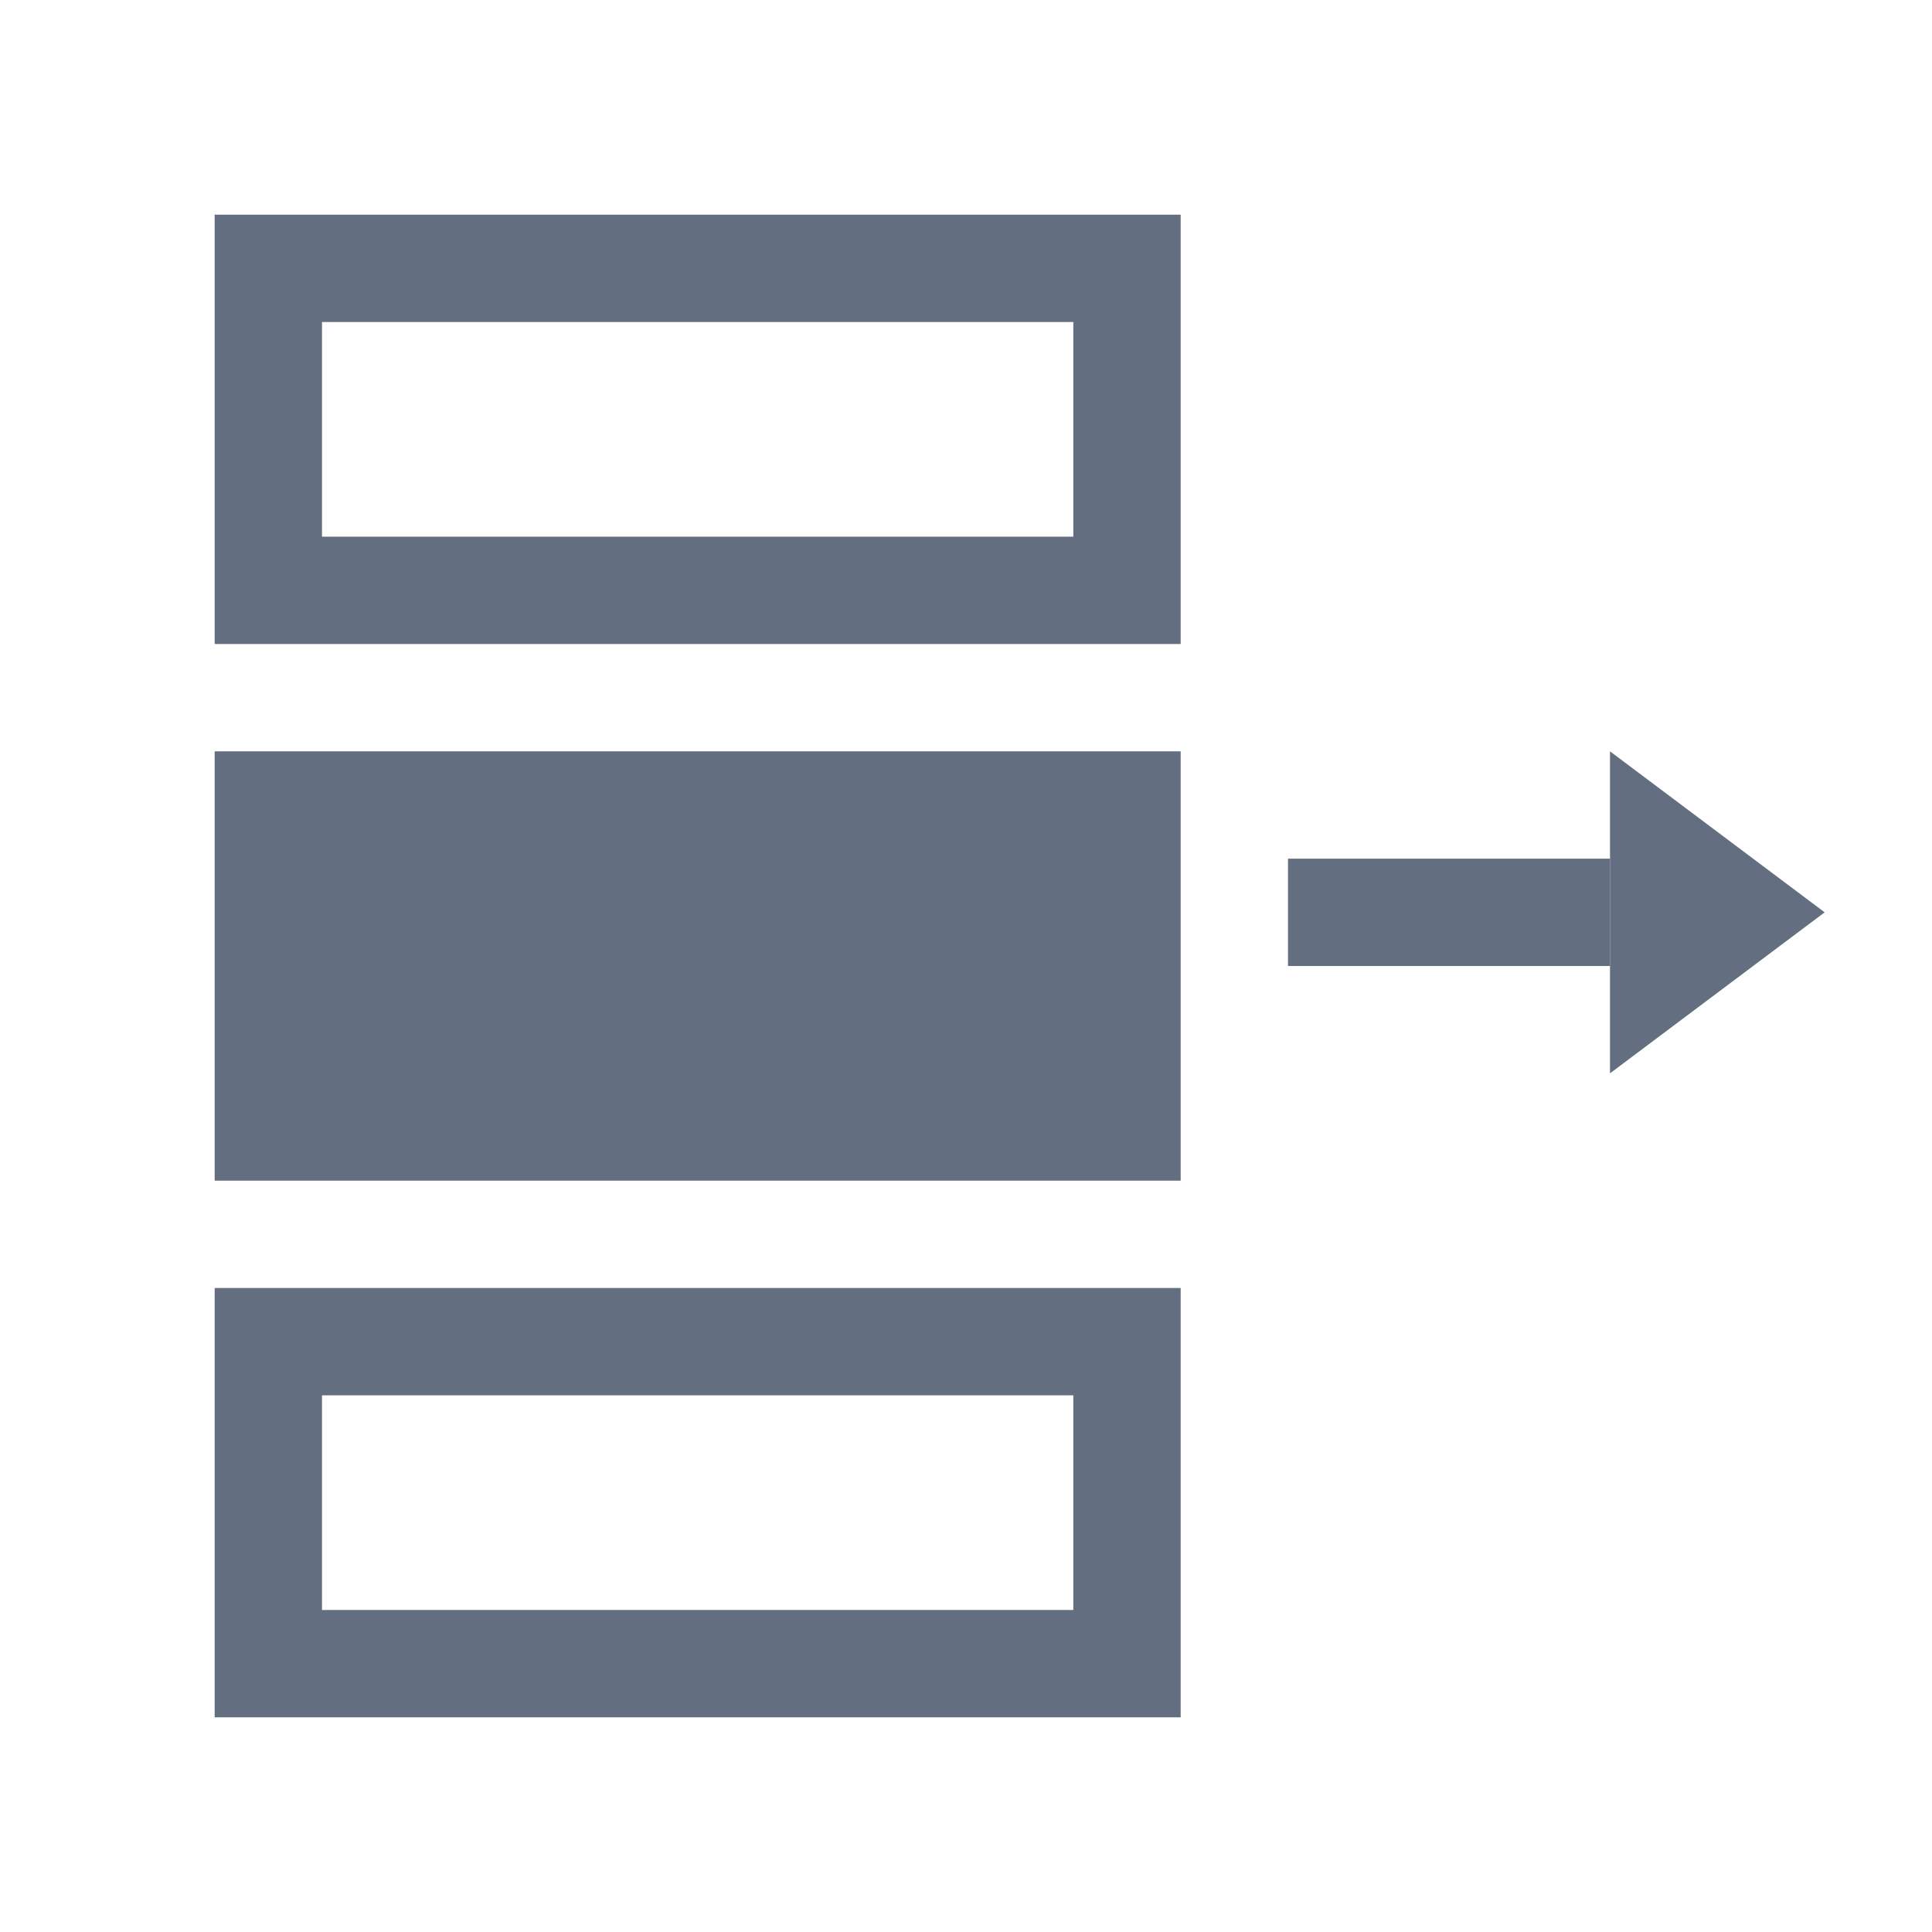 <?xml version="1.0" encoding="utf-8"?>
<!DOCTYPE svg PUBLIC "-//W3C//DTD SVG 1.1//EN" "http://www.w3.org/Graphics/SVG/1.1/DTD/svg11.dtd">
<svg version="1.1" id="img" xmlns="http://www.w3.org/2000/svg" xmlns:xlink="http://www.w3.org/1999/xlink" x="0px" y="0px"
	 width="18px" height="18px" viewBox="0 0 18 18" style="enable-background:new 0 0 18 18;" xml:space="preserve">
<g id="create-out-column.default">
	<rect x="12" y="8" style="fill:#636F80;" width="3" height="1"/>
	<polygon style="fill:#636F80;" points="15,7 17,8.5 15,10 	"/>
	<path style="fill:#636F80;" d="M10,13v2H3v-2H10 M11,12H2v4h9V12L11,12z"/>
	<g>
		<rect x="2" y="7" style="fill:#636F80;" width="9" height="4"/>
	</g>
	<path style="fill:#636F80;" d="M10,3v2H3V3H10 M11,2H2v4h9V2L11,2z"/>
</g>
</svg>
